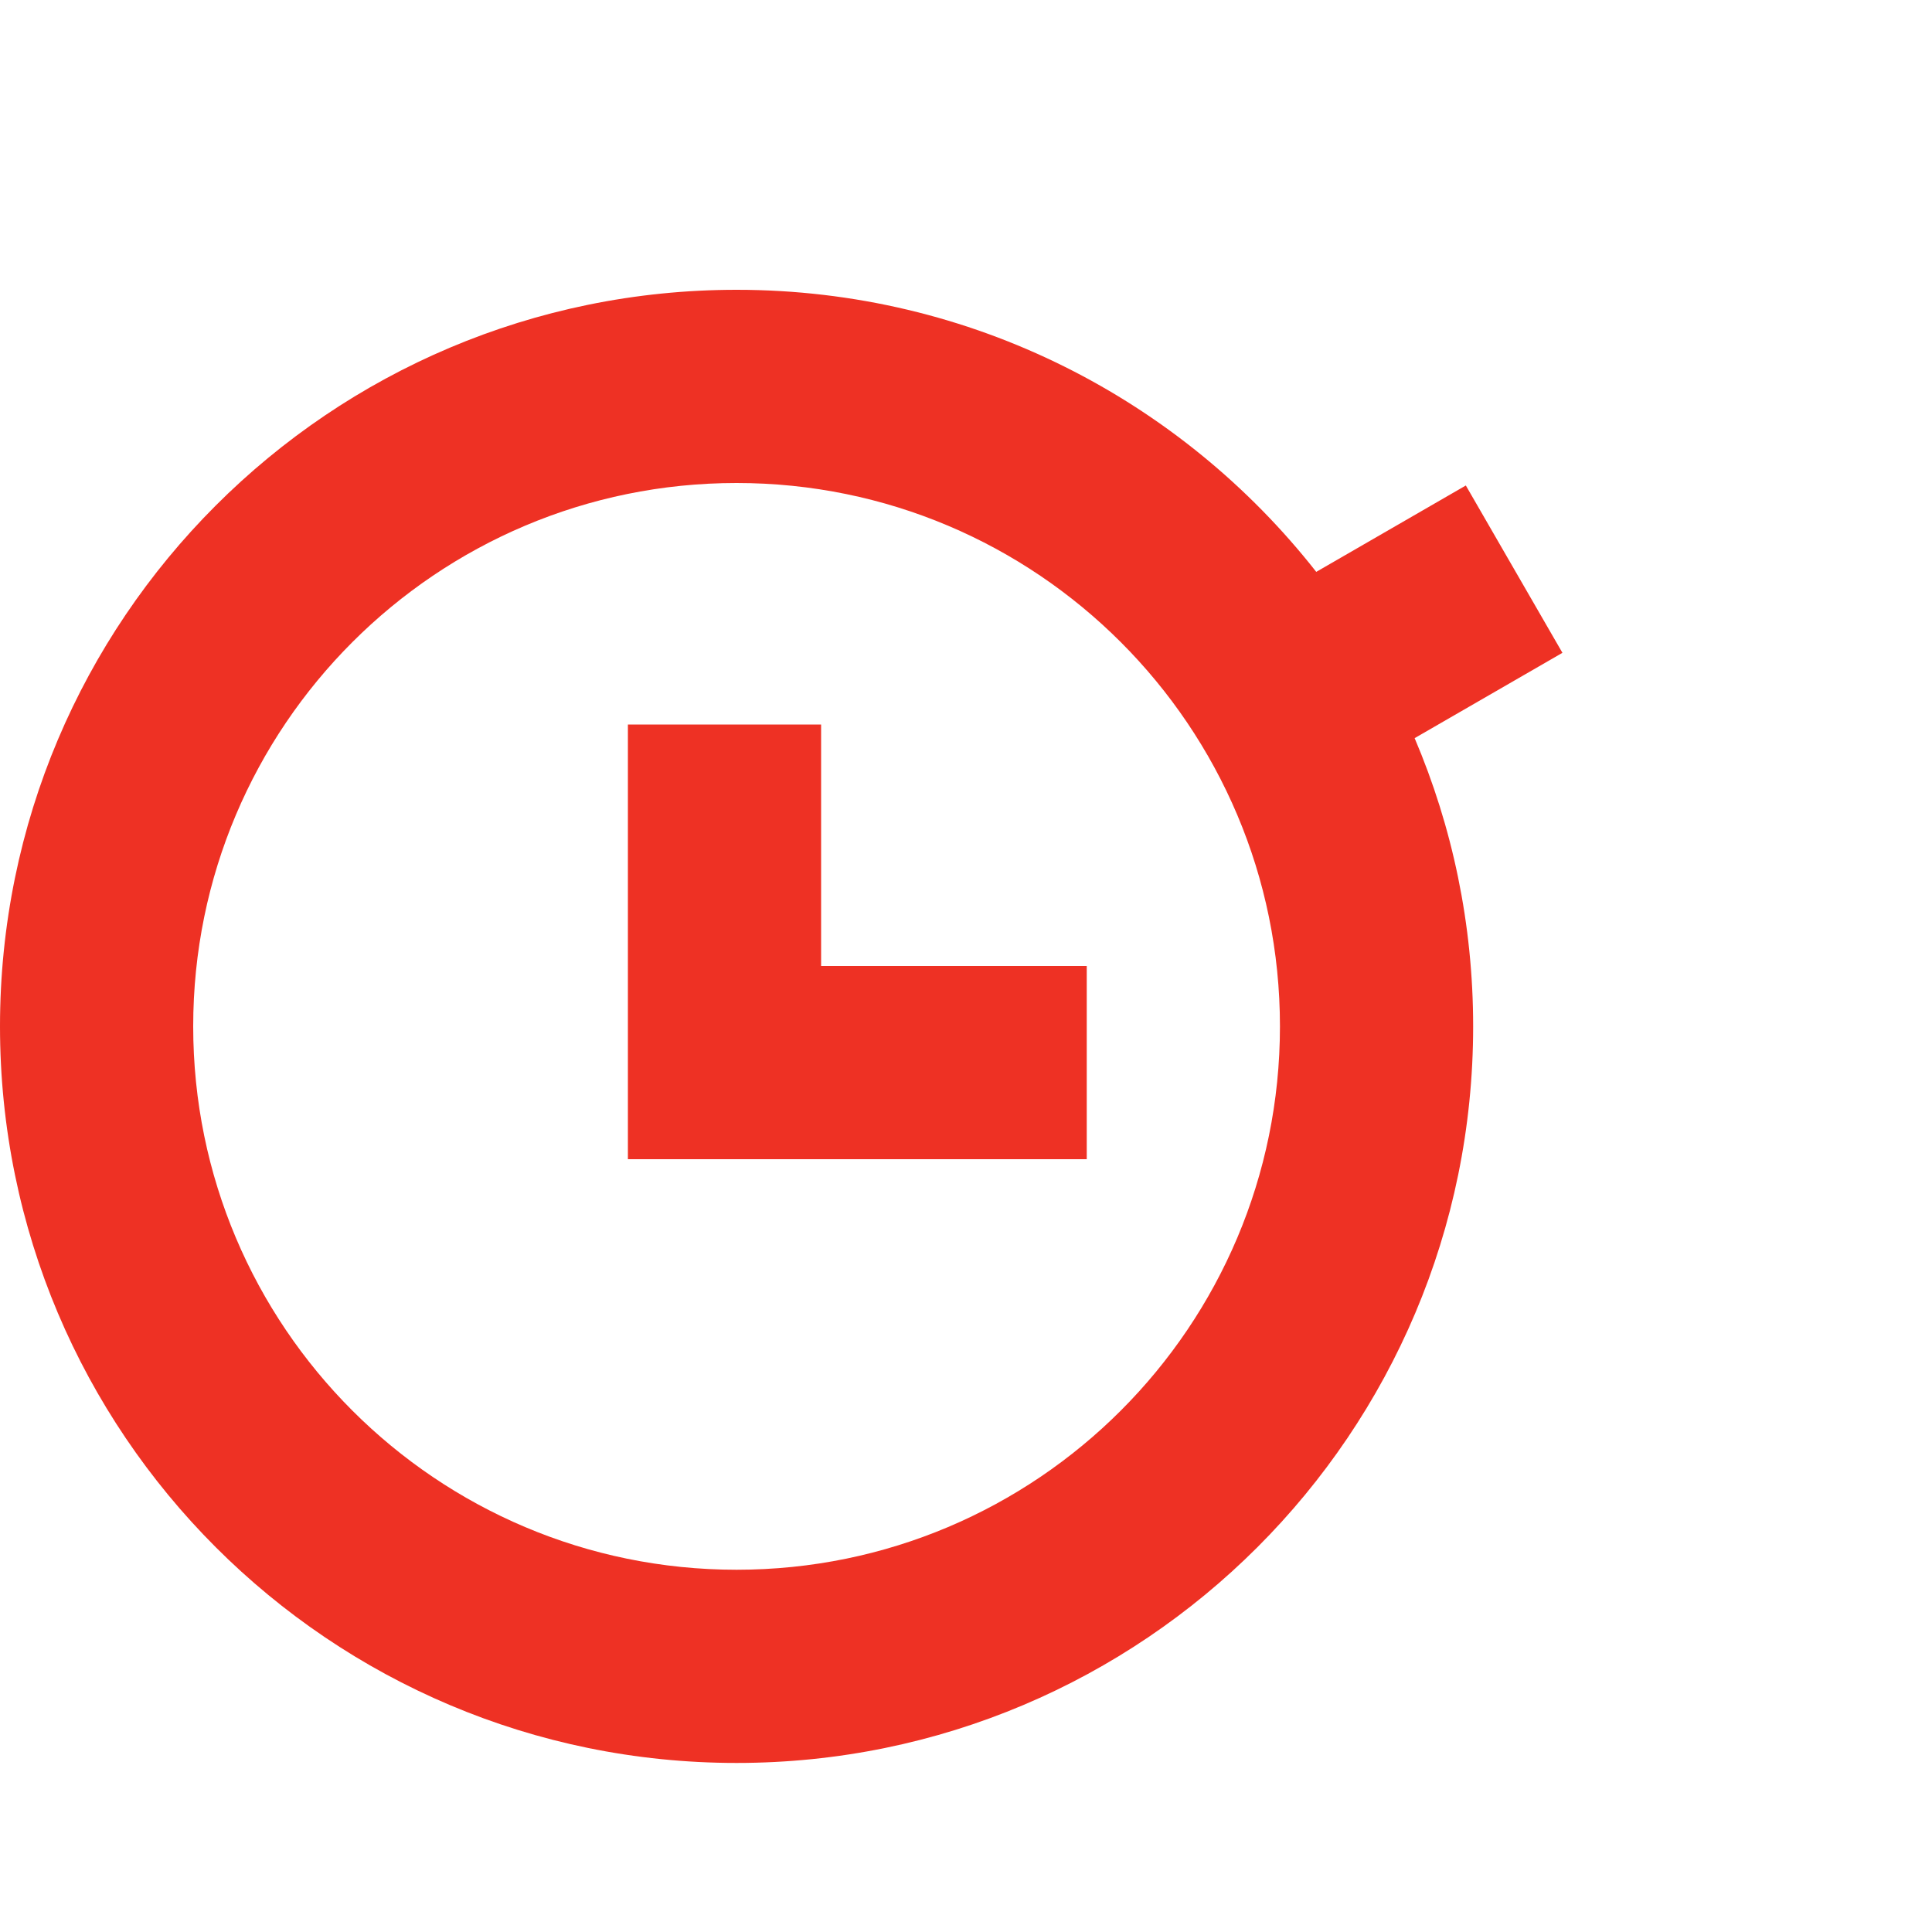 <?xml version="1.0" encoding="UTF-8"?> <svg xmlns="http://www.w3.org/2000/svg" width="80" height="80" viewBox="0 0 80 80" fill="none"> <path fill-rule="evenodd" clip-rule="evenodd" d="M30.5 65C42.926 65 53 54.926 53 42.5C53 30.074 42.926 20 30.5 20C18.074 20 8 30.074 8 42.5C8 54.926 18.074 65 30.5 65ZM30.5 73C47.345 73 61 59.345 61 42.5C61 38.265 60.137 34.231 58.577 30.565L64.697 27.032L60.697 20.103L54.503 23.68C48.919 16.568 40.243 12 30.5 12C13.655 12 0 25.655 0 42.5C0 59.345 13.655 73 30.5 73ZM26 30H34V40H45V48H26V30Z" fill="#EE3124"></path> </svg> 